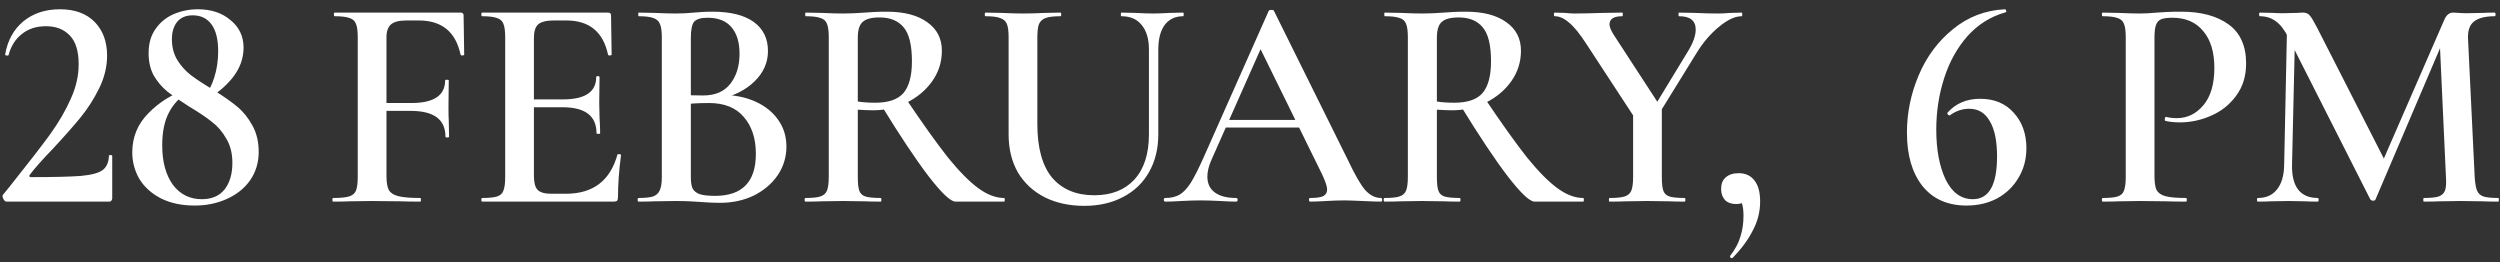 <?xml version="1.0" encoding="UTF-8"?> <svg xmlns="http://www.w3.org/2000/svg" width="248" height="26" viewBox="0 0 248 26" fill="none"><rect x="0" y="0" width="248" height="26" fill="#333333" stroke="none"/><path d="M0.633 20C0.533 20 0.433 19.91 0.333 19.73C0.233 19.53 0.223 19.39 0.303 19.31C0.863 18.63 1.123 18.31 1.083 18.35C2.822 16.17 4.122 14.49 4.982 13.31C5.843 12.11 6.522 10.94 7.022 9.8C7.543 8.66 7.803 7.52 7.803 6.38C7.803 5.08 7.513 4.13 6.933 3.53C6.353 2.91 5.562 2.6 4.562 2.6C3.603 2.6 2.803 2.86 2.163 3.38C1.522 3.88 1.083 4.58 0.843 5.48C0.843 5.5 0.803 5.51 0.723 5.51C0.563 5.51 0.493 5.47 0.513 5.39C0.753 4.01 1.353 2.92 2.312 2.12C3.292 1.32 4.503 0.92 5.942 0.92C7.423 0.92 8.572 1.34 9.393 2.18C10.213 3.02 10.623 4.13 10.623 5.51C10.623 6.61 10.363 7.69 9.842 8.75C9.322 9.81 8.703 10.78 7.982 11.66C7.263 12.54 6.343 13.58 5.223 14.78C4.143 15.9 3.382 16.76 2.942 17.36C2.862 17.5 2.913 17.57 3.092 17.57C5.372 17.57 7.022 17.53 8.043 17.45C9.082 17.35 9.793 17.16 10.172 16.88C10.572 16.58 10.783 16.11 10.803 15.47C10.803 15.41 10.852 15.38 10.953 15.38C11.072 15.38 11.133 15.41 11.133 15.47V19.67C11.133 19.75 11.102 19.83 11.043 19.91C11.002 19.97 10.943 20 10.863 20H0.633ZM20.112 9.83C20.612 9.23 20.992 8.52 21.252 7.7C21.512 6.88 21.642 6.01 21.642 5.09C21.642 3.91 21.422 3.02 20.982 2.42C20.542 1.82 19.922 1.52 19.122 1.52C18.442 1.52 17.922 1.74 17.562 2.18C17.222 2.62 17.052 3.19 17.052 3.89C17.052 4.67 17.232 5.36 17.592 5.96C17.952 6.54 18.402 7.04 18.942 7.46C19.502 7.88 20.262 8.38 21.222 8.96C22.162 9.54 22.932 10.08 23.532 10.58C24.132 11.08 24.632 11.7 25.032 12.44C25.452 13.18 25.662 14.06 25.662 15.08C25.662 16.12 25.382 17.05 24.822 17.87C24.262 18.67 23.492 19.29 22.512 19.73C21.552 20.17 20.482 20.39 19.302 20.39C18.042 20.39 16.942 20.16 16.002 19.7C15.062 19.22 14.342 18.58 13.842 17.78C13.362 16.96 13.122 16.07 13.122 15.11C13.122 13.59 13.662 12.29 14.742 11.21C15.822 10.11 17.102 9.32 18.582 8.84L18.732 9.08C17.852 9.62 17.192 10.32 16.752 11.18C16.312 12.02 16.092 13.1 16.092 14.42C16.092 16.04 16.442 17.34 17.142 18.32C17.862 19.28 18.822 19.76 20.022 19.76C21.002 19.76 21.752 19.44 22.272 18.8C22.792 18.14 23.052 17.26 23.052 16.16C23.052 15.22 22.852 14.42 22.452 13.76C22.072 13.08 21.592 12.52 21.012 12.08C20.432 11.62 19.672 11.11 18.732 10.55C17.852 9.99 17.142 9.5 16.602 9.08C16.062 8.64 15.612 8.11 15.252 7.49C14.912 6.87 14.742 6.13 14.742 5.27C14.742 4.31 14.972 3.51 15.432 2.87C15.892 2.21 16.492 1.72 17.232 1.4C17.992 1.08 18.792 0.92 19.632 0.92C20.952 0.92 22.032 1.28 22.872 2C23.732 2.7 24.162 3.61 24.162 4.73C24.162 5.79 23.802 6.78 23.082 7.7C22.362 8.6 21.422 9.37 20.262 10.01L20.112 9.83ZM33.058 20C32.998 20 32.968 19.94 32.968 19.82C32.968 19.7 32.998 19.64 33.058 19.64C33.778 19.64 34.298 19.59 34.618 19.49C34.958 19.39 35.188 19.2 35.308 18.92C35.428 18.62 35.488 18.17 35.488 17.57V3.68C35.488 3.08 35.428 2.64 35.308 2.36C35.208 2.08 34.998 1.89 34.678 1.79C34.358 1.67 33.868 1.61 33.208 1.61C33.148 1.61 33.118 1.55 33.118 1.43C33.118 1.31 33.148 1.25 33.208 1.25H45.688C45.888 1.25 45.988 1.34 45.988 1.52L46.048 5.42C46.048 5.46 45.988 5.49 45.868 5.51C45.768 5.51 45.708 5.48 45.688 5.42C45.208 3.16 43.828 2.03 41.548 2.03H40.318C39.598 2.03 39.088 2.16 38.788 2.42C38.488 2.68 38.338 3.11 38.338 3.71V17.45C38.338 18.09 38.418 18.56 38.578 18.86C38.738 19.14 39.048 19.34 39.508 19.46C39.988 19.58 40.718 19.64 41.698 19.64C41.738 19.64 41.758 19.7 41.758 19.82C41.758 19.94 41.738 20 41.698 20C40.878 20 40.238 19.99 39.778 19.97L36.838 19.94L34.648 19.97C34.268 19.99 33.738 20 33.058 20ZM44.188 13.55C44.188 11.85 43.038 11 40.738 11H36.988V10.22H40.798C43.038 10.22 44.158 9.47 44.158 7.97C44.158 7.93 44.218 7.91 44.338 7.91C44.458 7.91 44.518 7.93 44.518 7.97L44.488 10.61C44.488 11.23 44.498 11.69 44.518 11.99L44.548 13.55C44.548 13.61 44.488 13.64 44.368 13.64C44.248 13.64 44.188 13.61 44.188 13.55ZM47.835 20C47.775 20 47.745 19.94 47.745 19.82C47.745 19.7 47.775 19.64 47.835 19.64C48.515 19.64 49.005 19.59 49.305 19.49C49.625 19.39 49.835 19.2 49.935 18.92C50.055 18.62 50.115 18.17 50.115 17.57V3.68C50.115 3.08 50.055 2.64 49.935 2.36C49.835 2.08 49.625 1.89 49.305 1.79C48.985 1.67 48.495 1.61 47.835 1.61C47.775 1.61 47.745 1.55 47.745 1.43C47.745 1.31 47.775 1.25 47.835 1.25H60.315C60.515 1.25 60.615 1.34 60.615 1.52L60.675 5.42C60.675 5.46 60.615 5.49 60.495 5.51C60.395 5.51 60.335 5.48 60.315 5.42C59.835 3.16 58.455 2.03 56.175 2.03H54.945C54.205 2.03 53.685 2.16 53.385 2.42C53.105 2.68 52.965 3.12 52.965 3.74V17.45C52.965 18.11 53.085 18.57 53.325 18.83C53.585 19.09 54.035 19.22 54.675 19.22H56.145C58.825 19.22 60.525 17.93 61.245 15.35C61.245 15.31 61.295 15.29 61.395 15.29C61.535 15.29 61.605 15.32 61.605 15.38C61.405 16.9 61.305 18.29 61.305 19.55C61.305 19.71 61.275 19.83 61.215 19.91C61.155 19.97 61.035 20 60.855 20H47.835ZM59.175 13.22C59.175 11.5 58.055 10.64 55.815 10.64H51.615V9.86H55.845C58.045 9.86 59.145 9.12 59.145 7.64C59.145 7.58 59.195 7.55 59.295 7.55C59.415 7.55 59.475 7.58 59.475 7.64L59.445 10.25L59.475 11.66C59.515 12.3 59.535 12.82 59.535 13.22C59.535 13.26 59.475 13.28 59.355 13.28C59.235 13.28 59.175 13.26 59.175 13.22ZM71.532 9.41C72.812 9.41 73.942 9.63 74.922 10.07C75.902 10.51 76.662 11.12 77.202 11.9C77.742 12.66 78.012 13.54 78.012 14.54C78.012 15.58 77.722 16.53 77.142 17.39C76.562 18.23 75.772 18.9 74.772 19.4C73.772 19.88 72.652 20.12 71.412 20.12C70.832 20.12 70.162 20.09 69.402 20.03C69.142 20.01 68.812 19.99 68.412 19.97C68.012 19.95 67.562 19.94 67.062 19.94L64.902 19.97C64.522 19.99 64.002 20 63.342 20C63.282 20 63.252 19.94 63.252 19.82C63.252 19.7 63.282 19.64 63.342 19.64C63.982 19.64 64.462 19.59 64.782 19.49C65.102 19.37 65.322 19.17 65.442 18.89C65.582 18.61 65.652 18.17 65.652 17.57V3.68C65.652 3.1 65.592 2.67 65.472 2.39C65.352 2.09 65.132 1.89 64.812 1.79C64.492 1.67 64.012 1.61 63.372 1.61C63.332 1.61 63.312 1.55 63.312 1.43C63.312 1.31 63.332 1.25 63.372 1.25L64.932 1.28C65.812 1.32 66.522 1.34 67.062 1.34C67.622 1.34 68.212 1.31 68.832 1.25C69.052 1.23 69.312 1.21 69.612 1.19C69.932 1.17 70.292 1.16 70.692 1.16C72.472 1.16 73.832 1.5 74.772 2.18C75.712 2.86 76.182 3.82 76.182 5.06C76.182 6.2 75.742 7.2 74.862 8.06C74.002 8.92 72.782 9.53 71.202 9.89L71.532 9.41ZM70.182 1.76C69.542 1.76 69.102 1.89 68.862 2.15C68.642 2.41 68.532 2.94 68.532 3.74V9.62L67.452 9.41C68.332 9.45 69.102 9.47 69.762 9.47C70.942 9.47 71.832 9.09 72.432 8.33C73.052 7.55 73.362 6.55 73.362 5.33C73.362 4.19 73.092 3.31 72.552 2.69C72.032 2.07 71.242 1.76 70.182 1.76ZM70.932 19.43C73.632 19.43 74.982 18.04 74.982 15.26C74.982 13.74 74.582 12.52 73.782 11.6C73.002 10.68 71.852 10.22 70.332 10.22C69.212 10.22 68.292 10.28 67.572 10.4L68.532 10.04V17.57C68.532 18.03 68.582 18.39 68.682 18.65C68.802 18.91 69.032 19.11 69.372 19.25C69.732 19.37 70.252 19.43 70.932 19.43ZM94.783 20C94.303 20 93.413 19.16 92.113 17.48C90.833 15.8 89.273 13.46 87.433 10.46L89.833 9.74C91.513 12.24 92.913 14.2 94.033 15.62C95.173 17.02 96.183 18.04 97.063 18.68C97.943 19.32 98.793 19.64 99.613 19.64C99.653 19.64 99.673 19.7 99.673 19.82C99.673 19.94 99.653 20 99.613 20H94.783ZM87.973 1.16C89.693 1.16 91.033 1.51 91.993 2.21C92.953 2.89 93.433 3.83 93.433 5.03C93.433 6.15 93.113 7.16 92.473 8.06C91.833 8.96 90.983 9.67 89.923 10.19C88.883 10.69 87.783 10.94 86.623 10.94C86.203 10.94 85.693 10.92 85.093 10.88V17.57C85.093 18.19 85.143 18.64 85.243 18.92C85.343 19.2 85.543 19.39 85.843 19.49C86.163 19.59 86.673 19.64 87.373 19.64C87.413 19.64 87.433 19.7 87.433 19.82C87.433 19.94 87.413 20 87.373 20C86.713 20 86.193 19.99 85.813 19.97L83.623 19.94L81.463 19.97C81.083 19.99 80.563 20 79.903 20C79.843 20 79.813 19.94 79.813 19.82C79.813 19.7 79.843 19.64 79.903 19.64C80.583 19.64 81.073 19.59 81.373 19.49C81.693 19.39 81.913 19.2 82.033 18.92C82.153 18.62 82.213 18.17 82.213 17.57V3.68C82.213 3.08 82.153 2.64 82.033 2.36C81.933 2.08 81.723 1.89 81.403 1.79C81.083 1.67 80.593 1.61 79.933 1.61C79.893 1.61 79.873 1.55 79.873 1.43C79.873 1.31 79.893 1.25 79.933 1.25L81.493 1.28C82.373 1.32 83.083 1.34 83.623 1.34C84.283 1.34 85.003 1.31 85.783 1.25C86.043 1.23 86.353 1.21 86.713 1.19C87.093 1.17 87.513 1.16 87.973 1.16ZM90.463 6.08C90.463 4.46 90.183 3.33 89.623 2.69C89.083 2.05 88.293 1.73 87.253 1.73C86.453 1.73 85.893 1.88 85.573 2.18C85.253 2.46 85.093 2.98 85.093 3.74V10.07C85.573 10.15 86.153 10.19 86.833 10.19C88.133 10.19 89.063 9.87 89.623 9.23C90.183 8.57 90.463 7.52 90.463 6.08ZM113.974 4.91C113.974 3.87 113.734 3.06 113.254 2.48C112.794 1.9 112.124 1.61 111.244 1.61C111.204 1.61 111.184 1.55 111.184 1.43C111.184 1.31 111.204 1.25 111.244 1.25L112.624 1.28C113.384 1.32 113.984 1.34 114.424 1.34C114.784 1.34 115.324 1.32 116.044 1.28L117.364 1.25C117.404 1.25 117.424 1.31 117.424 1.43C117.424 1.55 117.404 1.61 117.364 1.61C116.584 1.61 115.974 1.9 115.534 2.48C115.114 3.06 114.904 3.87 114.904 4.91V13.31C114.904 14.75 114.594 16.01 113.974 17.09C113.374 18.15 112.514 18.97 111.394 19.55C110.294 20.13 109.014 20.42 107.554 20.42C106.094 20.42 104.794 20.14 103.654 19.58C102.514 19 101.624 18.18 100.984 17.12C100.364 16.04 100.054 14.78 100.054 13.34V3.68C100.054 3.08 99.994 2.64 99.874 2.36C99.754 2.08 99.534 1.89 99.214 1.79C98.914 1.67 98.434 1.61 97.774 1.61C97.714 1.61 97.684 1.55 97.684 1.43C97.684 1.31 97.714 1.25 97.774 1.25L99.334 1.28C100.214 1.32 100.924 1.34 101.464 1.34C102.064 1.34 102.804 1.32 103.684 1.28L105.184 1.25C105.244 1.25 105.274 1.31 105.274 1.43C105.274 1.55 105.244 1.61 105.184 1.61C104.524 1.61 104.034 1.67 103.714 1.79C103.394 1.91 103.174 2.12 103.054 2.42C102.954 2.7 102.904 3.14 102.904 3.74V12.29C102.904 14.67 103.394 16.45 104.374 17.63C105.374 18.79 106.764 19.37 108.544 19.37C110.244 19.37 111.574 18.85 112.534 17.81C113.494 16.75 113.974 15.26 113.974 13.34V4.91ZM121.421 11.9H129.821L130.031 12.65H121.031L121.421 11.9ZM136.991 19.64C137.071 19.64 137.111 19.7 137.111 19.82C137.111 19.94 137.071 20 136.991 20C136.611 20 136.001 19.98 135.161 19.94C134.321 19.9 133.711 19.88 133.331 19.88C132.831 19.88 132.241 19.9 131.561 19.94C130.881 19.98 130.351 20 129.971 20C129.891 20 129.851 19.94 129.851 19.82C129.851 19.7 129.891 19.64 129.971 19.64C130.571 19.64 131.001 19.58 131.261 19.46C131.521 19.32 131.651 19.1 131.651 18.8C131.651 18.5 131.481 17.99 131.141 17.27L124.871 4.52L126.101 2.51L120.161 15.89C119.901 16.49 119.771 17.03 119.771 17.51C119.771 18.21 120.021 18.74 120.521 19.1C121.021 19.46 121.721 19.64 122.621 19.64C122.721 19.64 122.771 19.7 122.771 19.82C122.771 19.94 122.721 20 122.621 20C122.261 20 121.741 19.98 121.061 19.94C120.301 19.9 119.641 19.88 119.081 19.88C118.541 19.88 117.911 19.9 117.191 19.94C116.551 19.98 116.021 20 115.601 20C115.501 20 115.451 19.94 115.451 19.82C115.451 19.7 115.501 19.64 115.601 19.64C116.161 19.64 116.631 19.53 117.011 19.31C117.391 19.09 117.761 18.7 118.121 18.14C118.481 17.56 118.911 16.71 119.411 15.59L125.861 1.07C125.901 1.01 125.991 0.98 126.131 0.98C126.271 0.98 126.351 1.01 126.371 1.07L133.721 15.89C134.401 17.33 134.971 18.32 135.431 18.86C135.911 19.38 136.431 19.64 136.991 19.64ZM152.229 20C151.749 20 150.859 19.16 149.559 17.48C148.279 15.8 146.719 13.46 144.879 10.46L147.279 9.74C148.959 12.24 150.359 14.2 151.479 15.62C152.619 17.02 153.629 18.04 154.509 18.68C155.389 19.32 156.239 19.64 157.059 19.64C157.099 19.64 157.119 19.7 157.119 19.82C157.119 19.94 157.099 20 157.059 20H152.229ZM145.419 1.16C147.139 1.16 148.479 1.51 149.439 2.21C150.399 2.89 150.879 3.83 150.879 5.03C150.879 6.15 150.559 7.16 149.919 8.06C149.279 8.96 148.429 9.67 147.369 10.19C146.329 10.69 145.229 10.94 144.069 10.94C143.649 10.94 143.139 10.92 142.539 10.88V17.57C142.539 18.19 142.589 18.64 142.689 18.92C142.789 19.2 142.989 19.39 143.289 19.49C143.609 19.59 144.119 19.64 144.819 19.64C144.859 19.64 144.879 19.7 144.879 19.82C144.879 19.94 144.859 20 144.819 20C144.159 20 143.639 19.99 143.259 19.97L141.069 19.94L138.909 19.97C138.529 19.99 138.009 20 137.349 20C137.289 20 137.259 19.94 137.259 19.82C137.259 19.7 137.289 19.64 137.349 19.64C138.029 19.64 138.519 19.59 138.819 19.49C139.139 19.39 139.359 19.2 139.479 18.92C139.599 18.62 139.659 18.17 139.659 17.57V3.68C139.659 3.08 139.599 2.64 139.479 2.36C139.379 2.08 139.169 1.89 138.849 1.79C138.529 1.67 138.039 1.61 137.379 1.61C137.339 1.61 137.319 1.55 137.319 1.43C137.319 1.31 137.339 1.25 137.379 1.25L138.939 1.28C139.819 1.32 140.529 1.34 141.069 1.34C141.729 1.34 142.449 1.31 143.229 1.25C143.489 1.23 143.799 1.21 144.159 1.19C144.539 1.17 144.959 1.16 145.419 1.16ZM147.909 6.08C147.909 4.46 147.629 3.33 147.069 2.69C146.529 2.05 145.739 1.73 144.699 1.73C143.899 1.73 143.339 1.88 143.019 2.18C142.699 2.46 142.539 2.98 142.539 3.74V10.07C143.019 10.15 143.599 10.19 144.279 10.19C145.579 10.19 146.509 9.87 147.069 9.23C147.629 8.57 147.909 7.52 147.909 6.08ZM167.464 5.06C167.964 4.24 168.214 3.53 168.214 2.93C168.214 2.05 167.664 1.61 166.564 1.61C166.524 1.61 166.504 1.55 166.504 1.43C166.504 1.31 166.524 1.25 166.564 1.25L168.124 1.28C168.964 1.32 169.734 1.34 170.434 1.34C170.774 1.34 171.184 1.32 171.664 1.28L172.774 1.25C172.814 1.25 172.834 1.31 172.834 1.43C172.834 1.55 172.814 1.61 172.774 1.61C172.114 1.61 171.364 1.96 170.524 2.66C169.684 3.34 168.934 4.22 168.274 5.3L164.104 12.05L163.504 11.57L167.464 5.06ZM157.414 4.43C156.734 3.37 156.144 2.64 155.644 2.24C155.164 1.82 154.694 1.61 154.234 1.61C154.174 1.61 154.144 1.55 154.144 1.43C154.144 1.31 154.174 1.25 154.234 1.25L155.224 1.28C155.664 1.32 155.984 1.34 156.184 1.34C156.844 1.34 157.794 1.32 159.034 1.28L160.924 1.25C160.964 1.25 160.984 1.31 160.984 1.43C160.984 1.55 160.964 1.61 160.924 1.61C160.084 1.61 159.664 1.88 159.664 2.42C159.664 2.66 159.794 2.99 160.054 3.41L164.644 10.46L162.244 11.81L157.414 4.43ZM164.854 10.43V17.57C164.854 18.19 164.904 18.64 165.004 18.92C165.104 19.2 165.304 19.39 165.604 19.49C165.924 19.59 166.424 19.64 167.104 19.64C167.164 19.64 167.194 19.7 167.194 19.82C167.194 19.94 167.164 20 167.104 20C166.464 20 165.964 19.99 165.604 19.97L163.414 19.94L161.254 19.97C160.854 19.99 160.324 20 159.664 20C159.624 20 159.604 19.94 159.604 19.82C159.604 19.7 159.624 19.64 159.664 19.64C160.344 19.64 160.844 19.59 161.164 19.49C161.484 19.39 161.704 19.2 161.824 18.92C161.944 18.62 162.004 18.17 162.004 17.57V10.7L164.854 10.43ZM172.475 17.18C173.155 17.18 173.675 17.42 174.035 17.9C174.415 18.36 174.605 19.06 174.605 20C174.605 21 174.365 21.95 173.885 22.85C173.425 23.77 172.755 24.68 171.875 25.58C171.855 25.6 171.825 25.61 171.785 25.61C171.725 25.61 171.675 25.58 171.635 25.52C171.615 25.48 171.615 25.43 171.635 25.37C172.135 24.73 172.475 24.09 172.655 23.45C172.855 22.83 172.955 22.15 172.955 21.41C172.955 20.85 172.895 20.42 172.775 20.12C172.655 19.84 172.485 19.6 172.265 19.4L173.375 19.19C173.395 19.53 173.295 19.79 173.075 19.97C172.875 20.15 172.595 20.24 172.235 20.24C171.755 20.24 171.385 20.11 171.125 19.85C170.865 19.57 170.735 19.2 170.735 18.74C170.735 18.24 170.885 17.86 171.185 17.6C171.505 17.32 171.935 17.18 172.475 17.18ZM196.428 9.8C197.828 9.8 198.938 10.26 199.758 11.18C200.598 12.1 201.018 13.27 201.018 14.69C201.018 15.79 200.758 16.77 200.238 17.63C199.738 18.49 199.038 19.17 198.138 19.67C197.238 20.15 196.218 20.39 195.078 20.39C193.198 20.39 191.738 19.74 190.698 18.44C189.678 17.14 189.168 15.38 189.168 13.16C189.168 11.2 189.558 9.3 190.338 7.46C191.118 5.62 192.248 4.1 193.728 2.9C195.208 1.68 196.928 1.02 198.888 0.92C198.948 0.92 198.988 0.97 199.008 1.07C199.048 1.15 199.028 1.2 198.948 1.22C197.468 1.64 196.208 2.43 195.168 3.59C194.148 4.75 193.378 6.14 192.858 7.76C192.338 9.38 192.078 11.08 192.078 12.86C192.078 14.86 192.388 16.51 193.008 17.81C193.648 19.11 194.548 19.76 195.708 19.76C197.308 19.76 198.108 18.35 198.108 15.53C198.108 13.99 197.868 12.82 197.388 12.02C196.928 11.2 196.248 10.79 195.348 10.79C194.668 10.79 194.038 11 193.458 11.42L193.398 11.45C193.338 11.45 193.278 11.42 193.218 11.36C193.178 11.28 193.168 11.22 193.188 11.18C194.008 10.26 195.088 9.8 196.428 9.8ZM213.724 17.45C213.724 18.09 213.794 18.56 213.934 18.86C214.094 19.14 214.384 19.34 214.804 19.46C215.244 19.58 215.924 19.64 216.844 19.64C216.904 19.64 216.934 19.7 216.934 19.82C216.934 19.94 216.904 20 216.844 20C216.024 20 215.384 19.99 214.924 19.97L212.314 19.94L210.154 19.97C209.774 19.99 209.254 20 208.594 20C208.534 20 208.504 19.94 208.504 19.82C208.504 19.7 208.534 19.64 208.594 19.64C209.274 19.64 209.764 19.59 210.064 19.49C210.384 19.39 210.594 19.2 210.694 18.92C210.814 18.62 210.874 18.17 210.874 17.57V3.68C210.874 3.08 210.814 2.64 210.694 2.36C210.594 2.08 210.384 1.89 210.064 1.79C209.744 1.67 209.254 1.61 208.594 1.61C208.534 1.61 208.504 1.55 208.504 1.43C208.504 1.31 208.534 1.25 208.594 1.25L210.154 1.28C211.034 1.32 211.744 1.34 212.284 1.34C212.744 1.34 213.304 1.31 213.964 1.25C214.204 1.23 214.524 1.21 214.924 1.19C215.344 1.17 215.834 1.16 216.394 1.16C218.354 1.16 219.914 1.58 221.074 2.42C222.234 3.26 222.814 4.55 222.814 6.29C222.814 7.55 222.484 8.62 221.824 9.5C221.184 10.38 220.354 11.04 219.334 11.48C218.334 11.92 217.304 12.14 216.244 12.14C215.684 12.14 215.204 12.09 214.804 11.99C214.764 11.99 214.744 11.94 214.744 11.84C214.744 11.78 214.754 11.72 214.774 11.66C214.814 11.6 214.854 11.58 214.894 11.6C215.194 11.68 215.544 11.72 215.944 11.72C216.984 11.72 217.864 11.29 218.584 10.43C219.304 9.57 219.664 8.34 219.664 6.74C219.664 5.16 219.294 3.94 218.554 3.08C217.834 2.2 216.814 1.76 215.494 1.76C215.014 1.76 214.644 1.81 214.384 1.91C214.144 2.01 213.974 2.2 213.874 2.48C213.774 2.74 213.724 3.16 213.724 3.74V17.45ZM226.889 1.94L227.699 2L227.369 16.37C227.349 17.43 227.549 18.24 227.969 18.8C228.409 19.36 229.059 19.64 229.919 19.64C229.979 19.64 230.009 19.7 230.009 19.82C230.009 19.94 229.979 20 229.919 20C229.379 20 228.959 19.99 228.659 19.97L227.009 19.94L225.239 19.97C224.939 19.99 224.519 20 223.979 20C223.919 20 223.889 19.94 223.889 19.82C223.889 19.7 223.919 19.64 223.979 19.64C224.799 19.64 225.429 19.36 225.869 18.8C226.329 18.24 226.569 17.43 226.589 16.37L226.889 1.94ZM247.829 19.64C247.869 19.64 247.889 19.7 247.889 19.82C247.889 19.94 247.869 20 247.829 20C247.169 20 246.639 19.99 246.239 19.97L244.079 19.94L241.979 19.97C241.619 19.99 241.109 20 240.449 20C240.409 20 240.389 19.94 240.389 19.82C240.389 19.7 240.409 19.64 240.449 19.64C241.109 19.64 241.599 19.59 241.919 19.49C242.239 19.37 242.449 19.17 242.549 18.89C242.649 18.61 242.679 18.17 242.639 17.57L242.009 3.86L243.329 1.79L235.649 19.79C235.609 19.87 235.529 19.91 235.409 19.91C235.309 19.91 235.219 19.87 235.139 19.79L227.009 3.74C226.649 3 226.239 2.46 225.779 2.12C225.319 1.78 224.789 1.61 224.189 1.61C224.129 1.61 224.099 1.55 224.099 1.43C224.099 1.31 224.129 1.25 224.189 1.25L225.479 1.28C225.739 1.3 226.079 1.31 226.499 1.31L227.879 1.28C228.059 1.26 228.269 1.25 228.509 1.25C228.769 1.25 228.979 1.35 229.139 1.55C229.299 1.73 229.549 2.15 229.889 2.81L236.639 16.04L235.349 18.32L242.459 2C242.579 1.72 242.709 1.53 242.849 1.43C242.989 1.31 243.159 1.25 243.359 1.25C243.499 1.25 243.679 1.26 243.899 1.28C244.119 1.3 244.389 1.31 244.709 1.31L246.329 1.28C246.589 1.26 246.969 1.25 247.469 1.25C247.529 1.25 247.559 1.31 247.559 1.43C247.559 1.55 247.529 1.61 247.469 1.61C246.529 1.61 245.839 1.79 245.399 2.15C244.979 2.49 244.789 3.06 244.829 3.86L245.489 17.57C245.529 18.19 245.609 18.64 245.729 18.92C245.849 19.2 246.059 19.39 246.359 19.49C246.659 19.59 247.149 19.64 247.829 19.64Z" fill="white"></path></svg> 